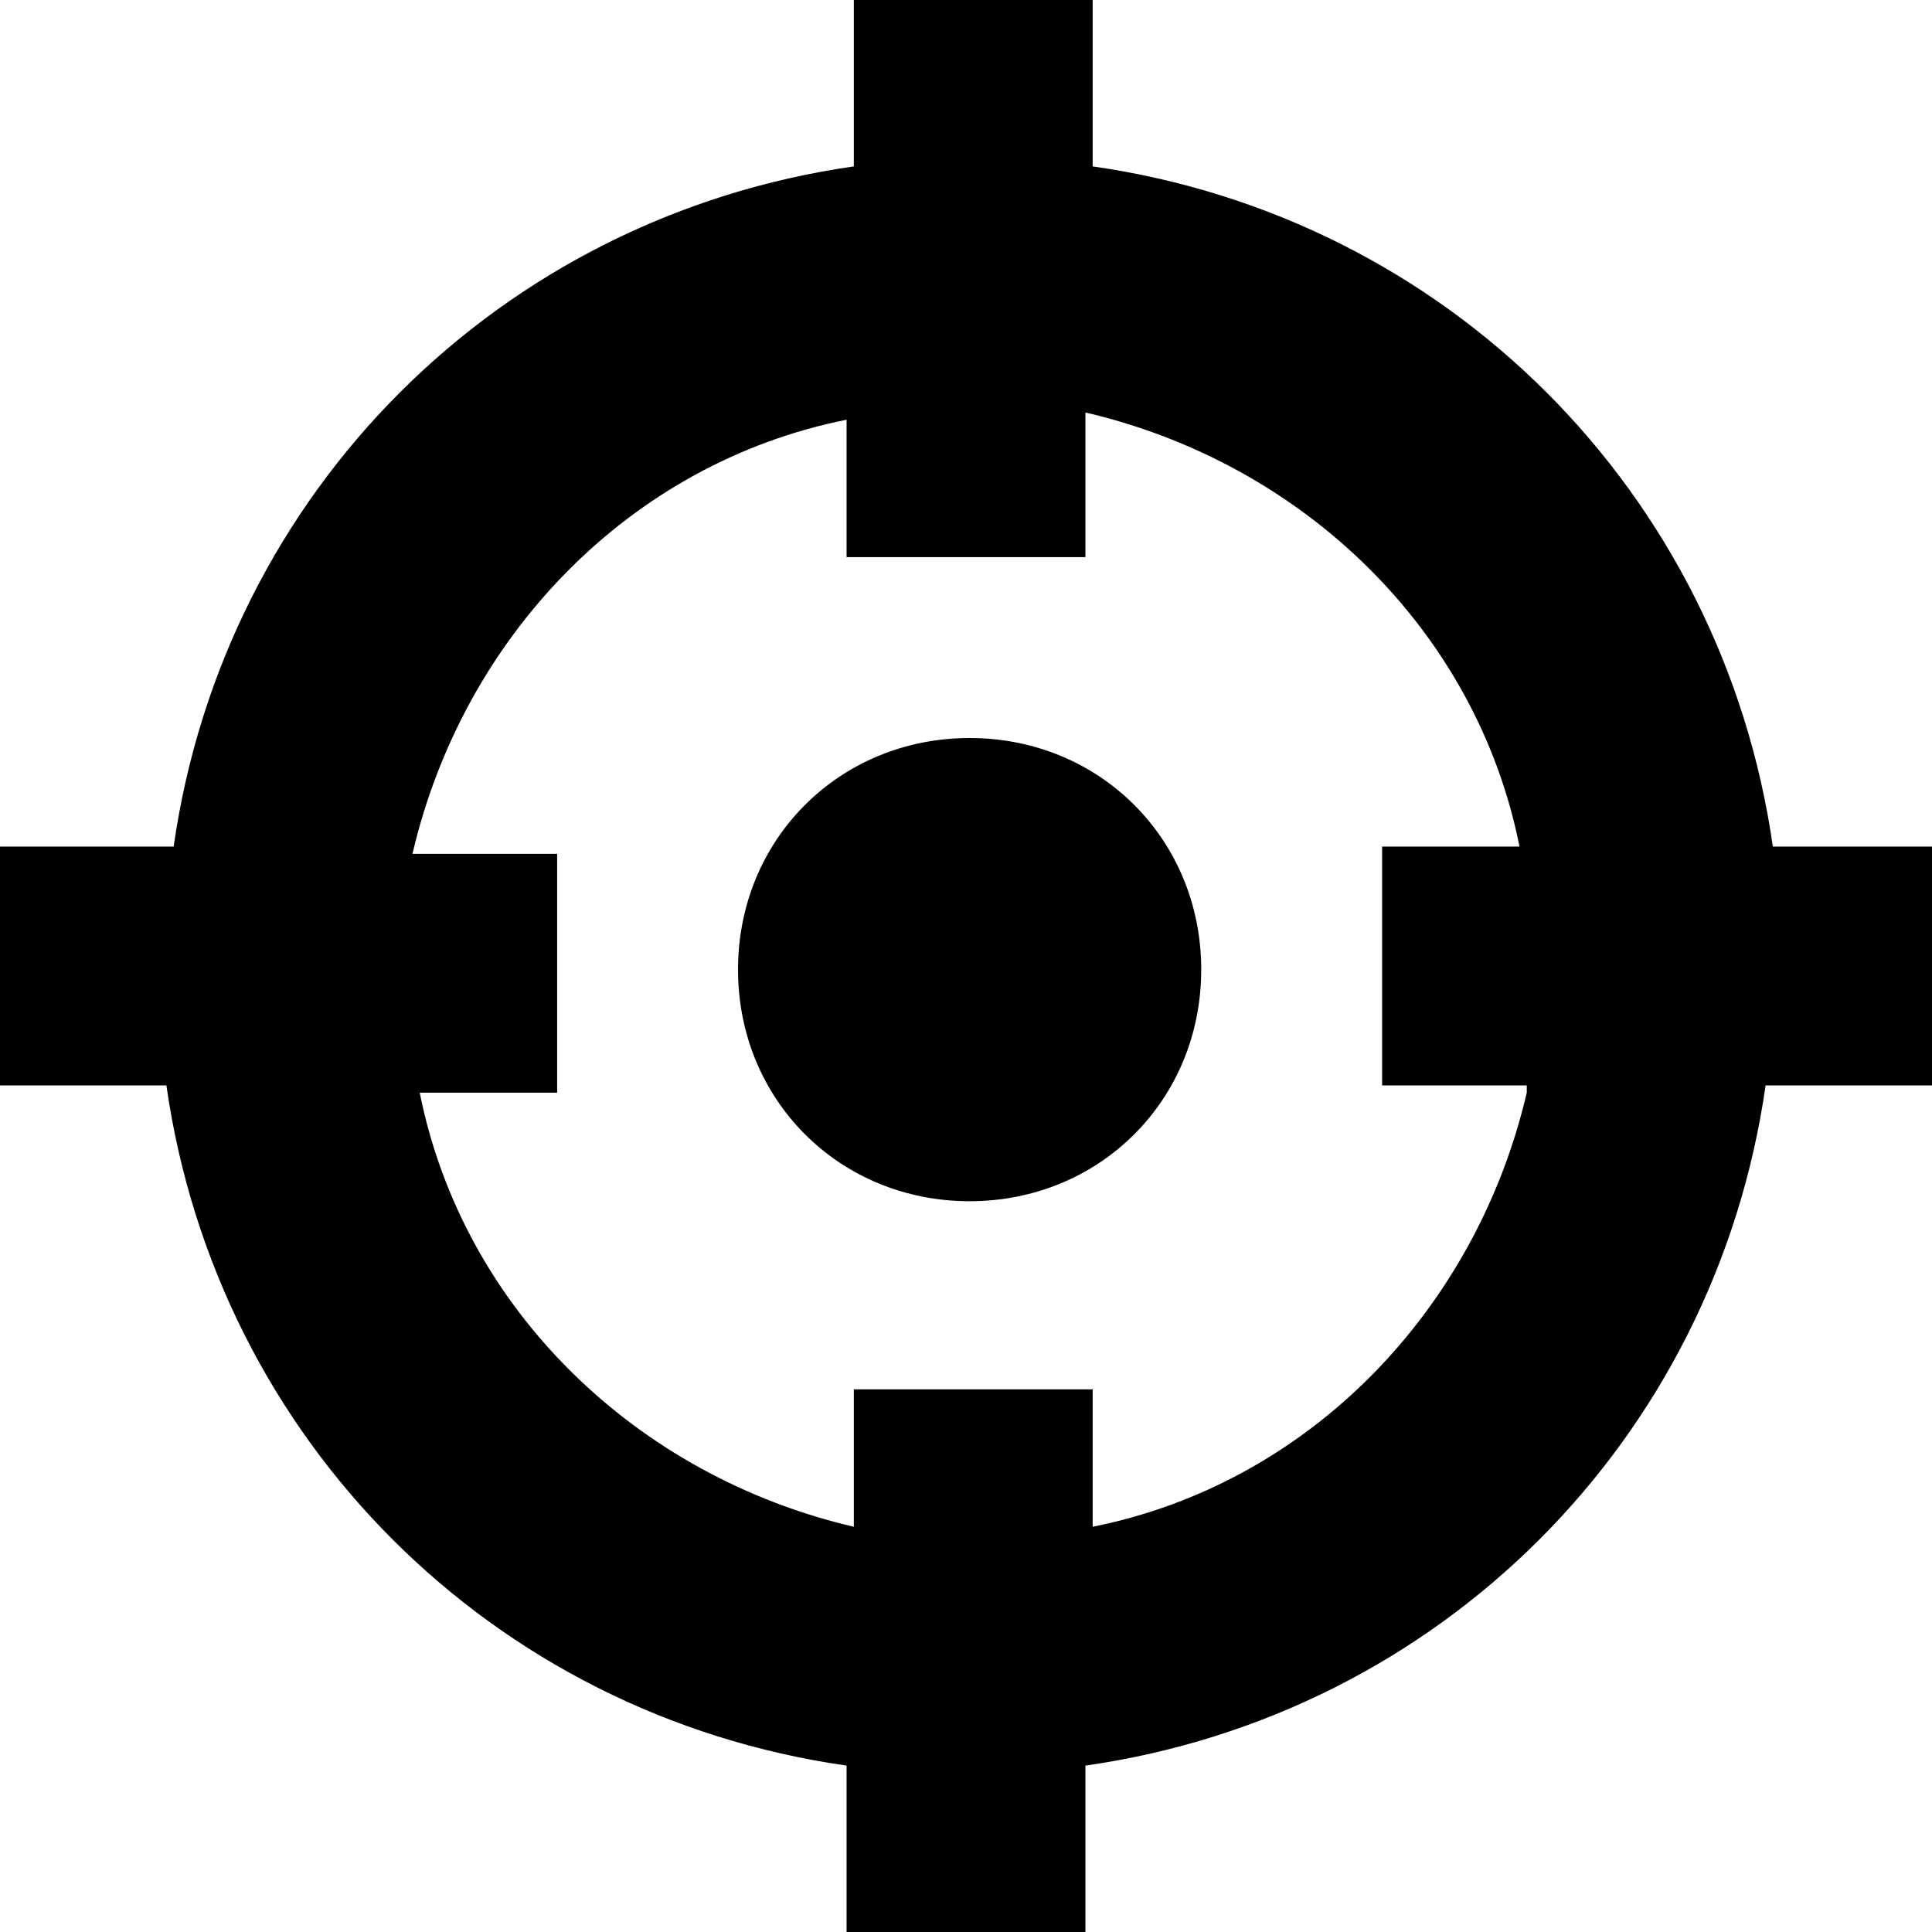 <svg width="16" height="16" viewBox="0 0 16 16" fill="none" xmlns="http://www.w3.org/2000/svg">
<path d="M14.682 7.011C14.262 4.075 11.985 1.798 9.049 1.378V0H7.071V1.378C4.135 1.798 1.858 4.075 1.438 7.011H0V8.989H1.378C1.798 11.925 4.075 14.202 7.011 14.622V16H8.989V14.622C11.925 14.202 14.202 11.925 14.622 8.989H16V7.011H14.682ZM12.644 9.049C12.225 10.846 10.846 12.285 9.049 12.644V11.506H7.071V12.644C5.273 12.225 3.835 10.846 3.476 9.049H4.614V7.071H3.416C3.835 5.273 5.213 3.835 7.011 3.476V4.614H8.989V3.416C10.787 3.835 12.225 5.213 12.584 7.011H11.446V8.989H12.644V9.049Z" fill="black"/>
<path d="M8.03 6.112C6.951 6.112 6.112 6.951 6.112 8.03C6.112 9.109 6.951 9.948 8.03 9.948C9.109 9.948 9.948 9.109 9.948 8.03C9.948 6.951 9.109 6.112 8.03 6.112Z" fill="black"/>
</svg>
